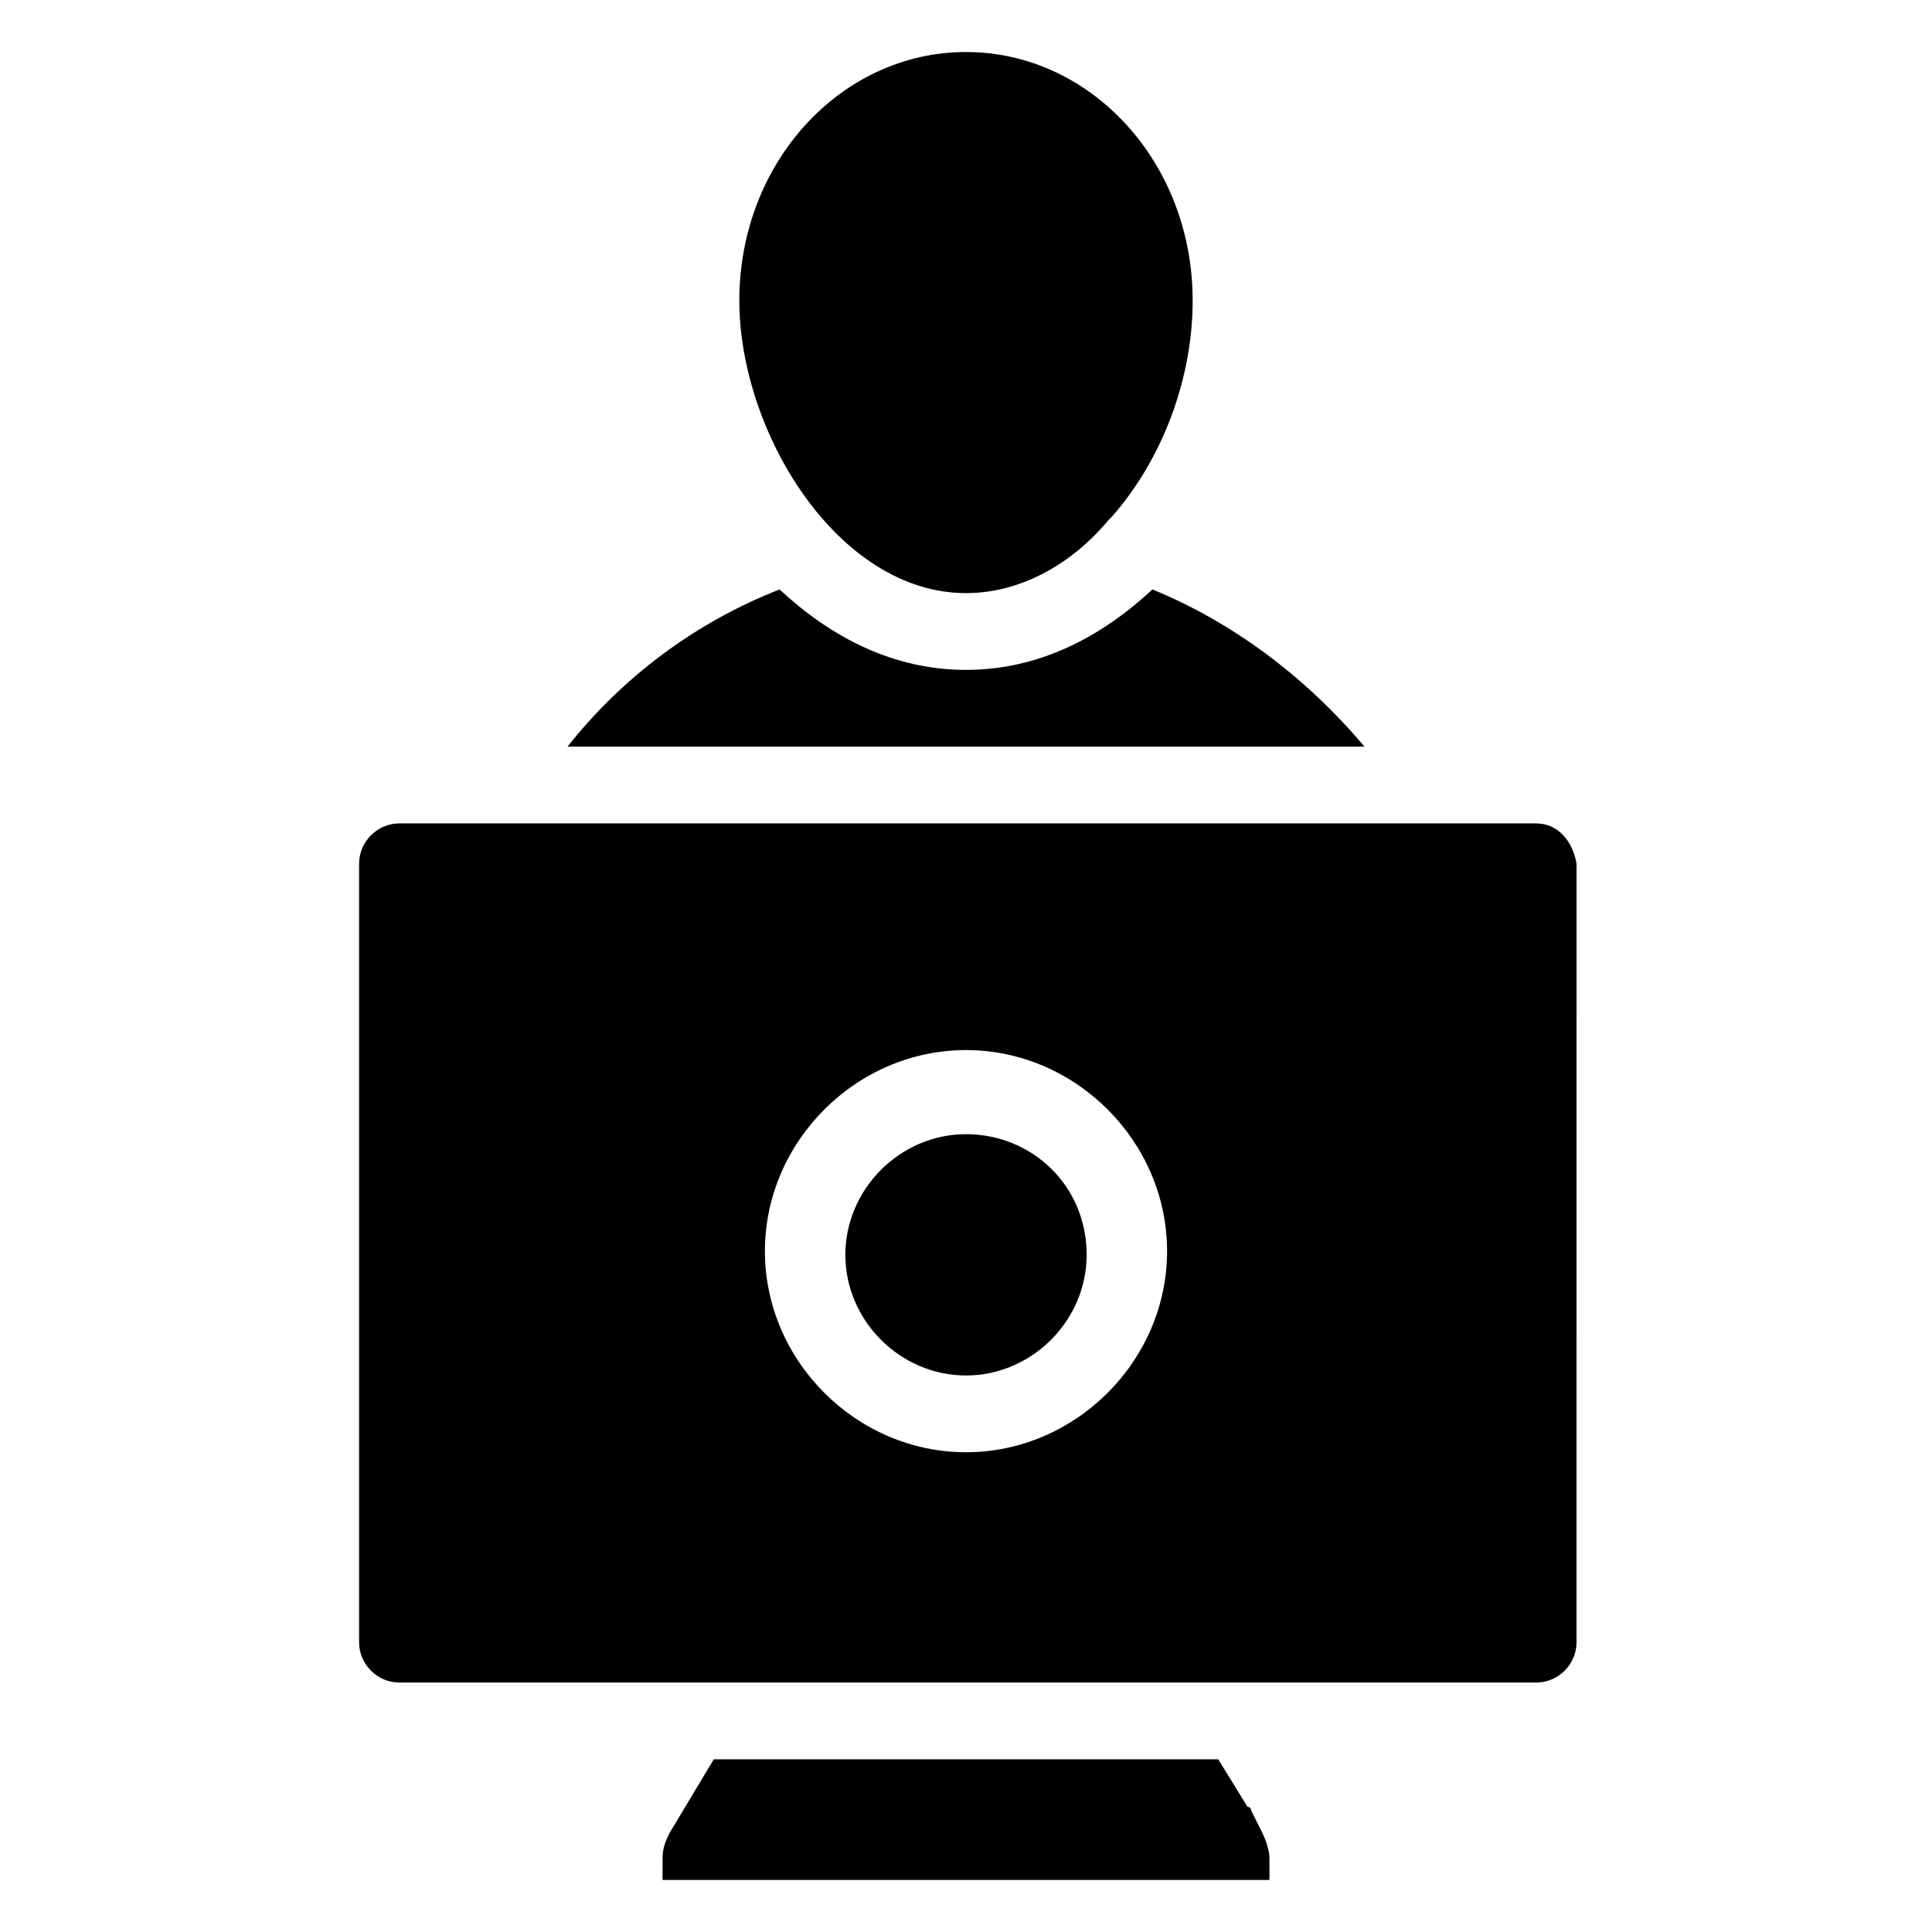 <?xml version="1.0" encoding="UTF-8"?>
<!-- Uploaded to: SVG Repo, www.svgrepo.com, Generator: SVG Repo Mixer Tools -->
<svg fill="#000000" width="800px" height="800px" version="1.1" viewBox="144 144 512 512" xmlns="http://www.w3.org/2000/svg">
 <g>
  <path d="m449.41 300.21c-13.562 12.594-30.035 21.316-49.41 21.316-19.379 0-35.848-8.719-49.41-21.316-22.285 8.719-41.66 23.254-56.195 41.66h211.21c-15.504-18.41-34.879-32.941-56.195-41.66z"/>
  <path d="m400 301.18c14.531 0 28.098-7.75 37.785-19.379l0.969-0.969c13.562-15.5 21.316-36.816 21.316-57.164-0.004-36.816-27.129-65.883-60.07-65.883s-60.07 29.066-60.07 65.883c0 34.879 26.16 77.512 60.07 77.512z"/>
  <path d="m475.57 623.8s0-0.969-0.969-0.969l-7.75-12.594h-133.7l-11.625 19.379c-0.969 1.938-1.938 3.875-1.938 6.781l-0.004 5.812h160.83v-5.812c0-1.938-0.969-4.844-1.938-6.781z"/>
  <path d="m551.14 362.21h-301.32c-5.812 0-10.656 4.844-10.656 10.656v206.37c0 5.812 4.844 10.656 10.656 10.656h301.32c5.812 0 10.656-4.844 10.656-10.656l0.004-206.36c-0.973-5.812-4.848-10.66-10.66-10.66zm-151.14 166.65c-29.066 0-53.289-24.223-53.289-53.289 0-29.066 24.223-53.289 53.289-53.289s53.289 24.223 53.289 53.289c-0.004 29.066-24.227 53.289-53.289 53.289z"/>
  <path d="m400 444.57c-17.441 0-31.973 14.531-31.973 31.973 0 17.441 14.531 31.973 31.973 31.973s31.973-14.531 31.973-31.973c0-18.41-14.535-31.973-31.973-31.973z"/>
 </g>
</svg>